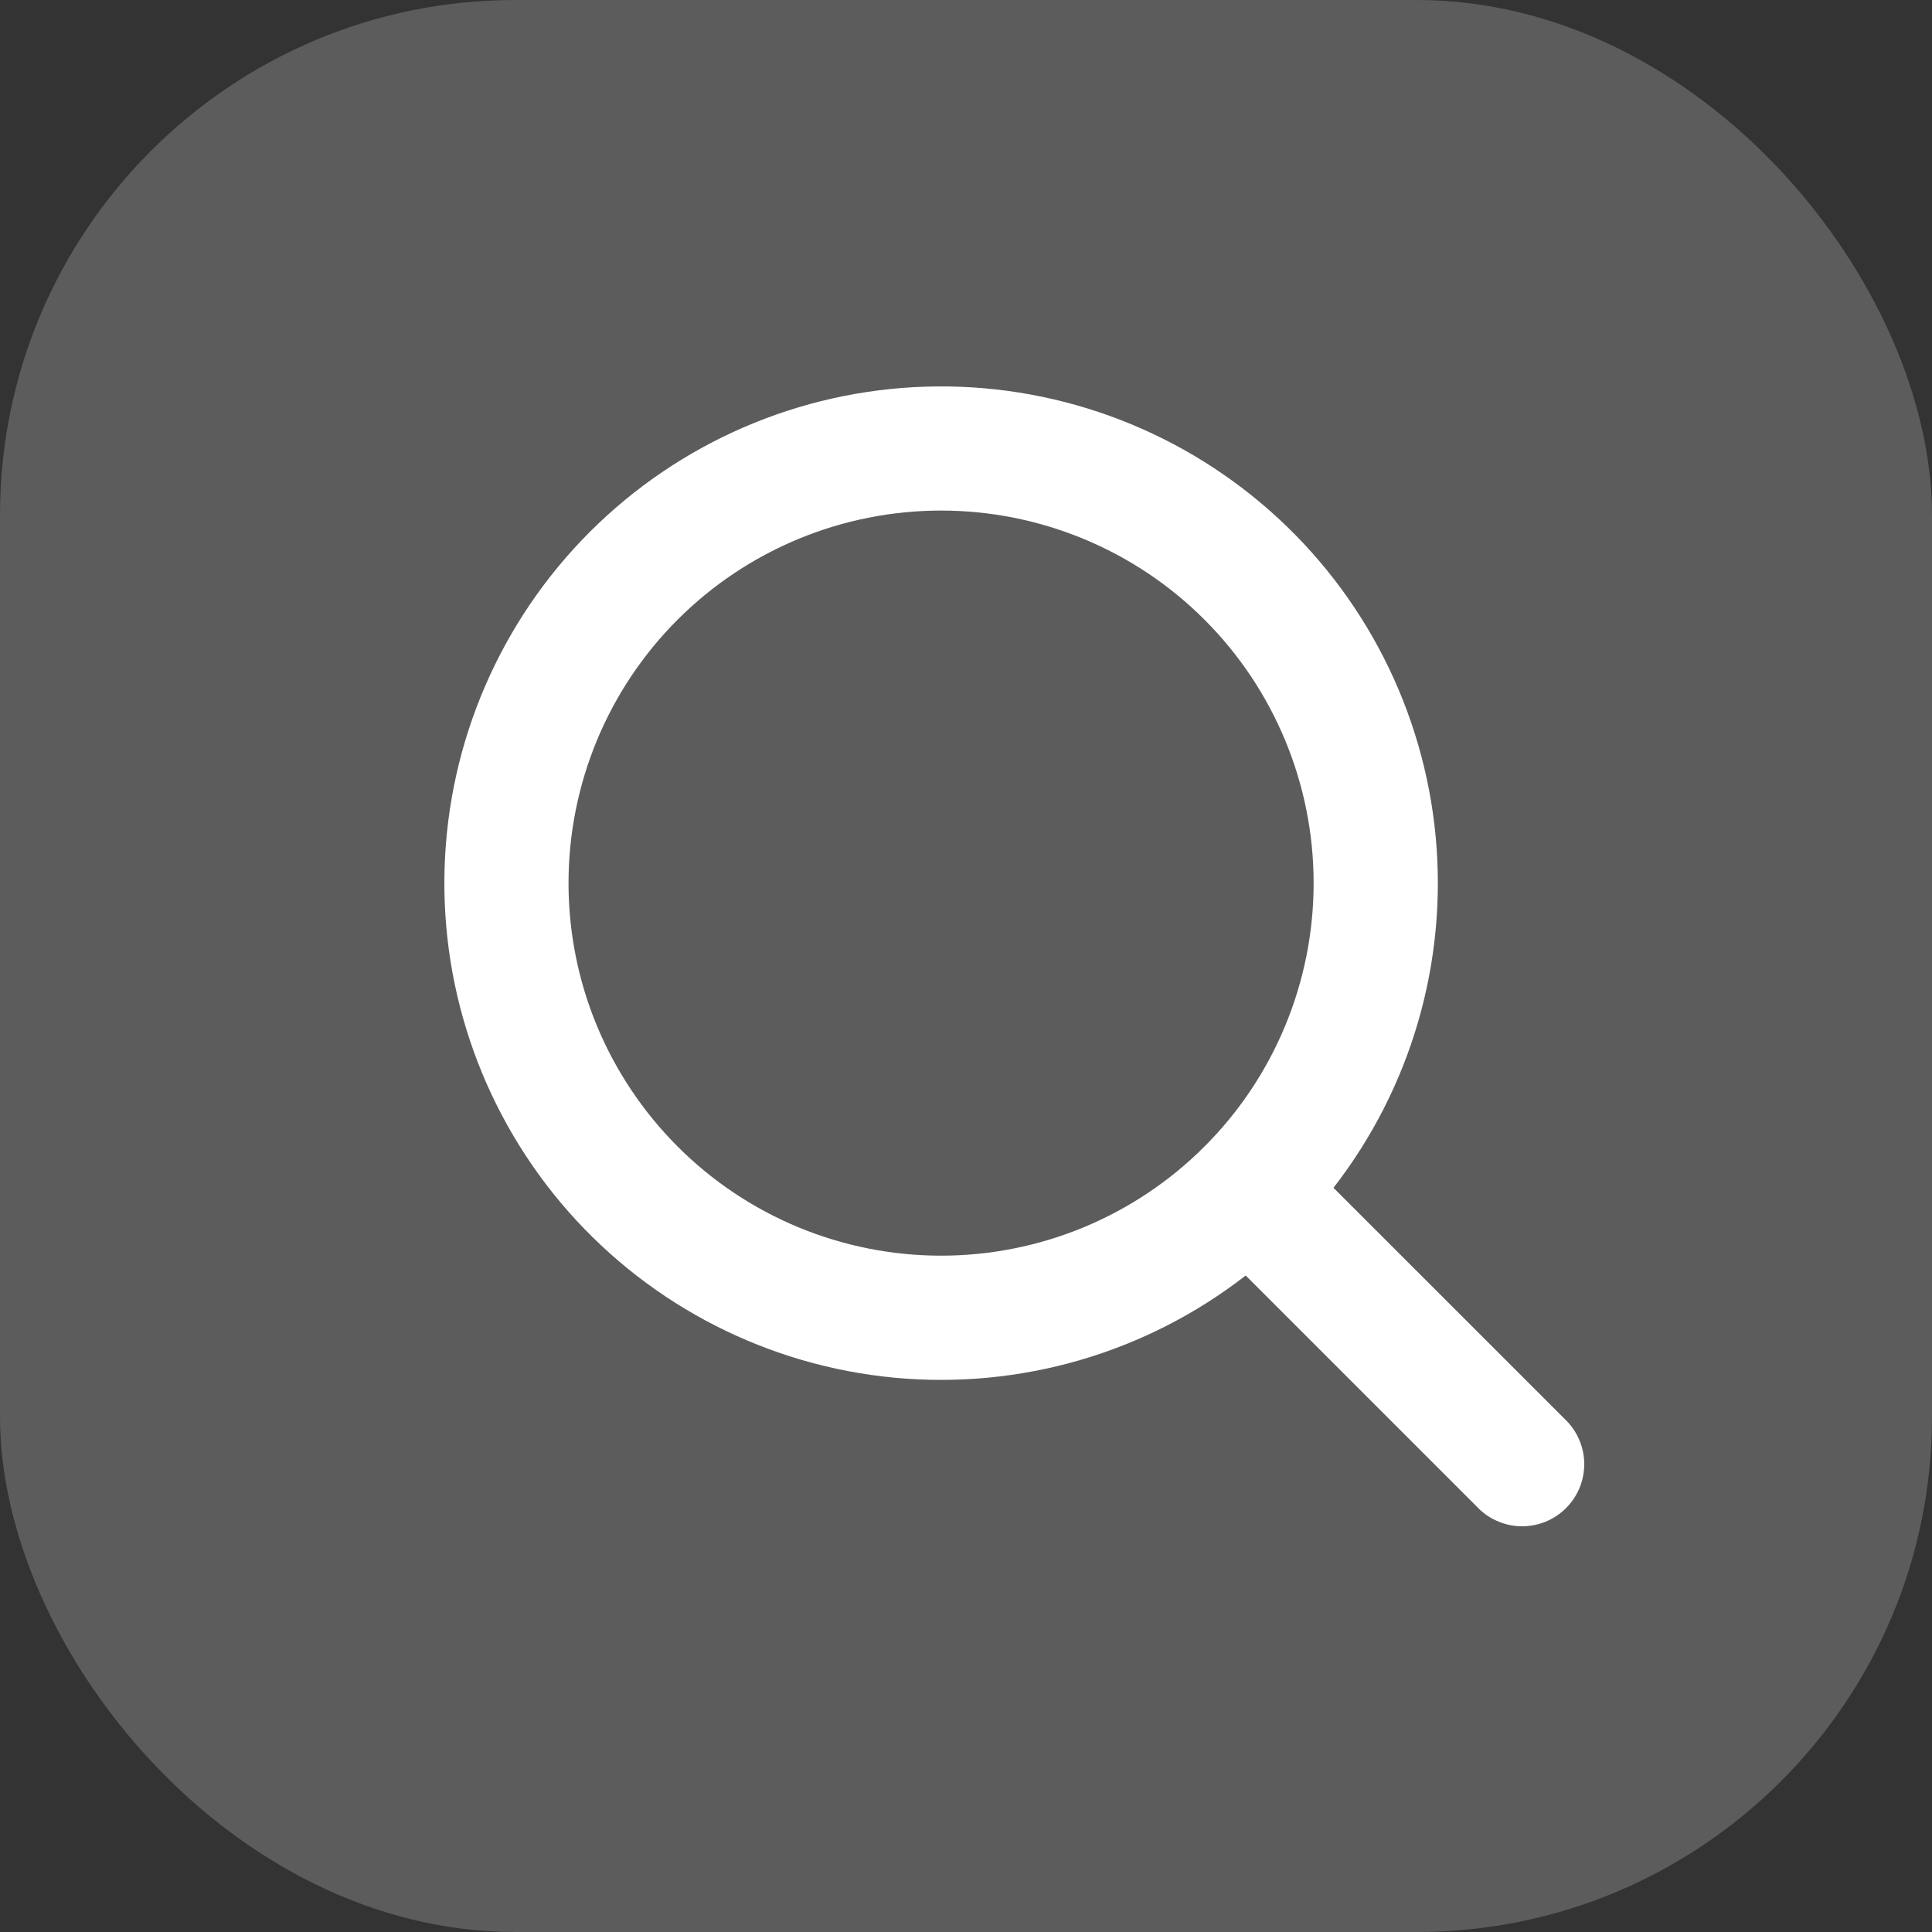 <?xml version="1.0" encoding="UTF-8"?> <svg xmlns="http://www.w3.org/2000/svg" width="30" height="30" viewBox="0 0 30 30" fill="none"><rect x="0" y="0" width="30" height="30" fill="#333333" stroke="none"/><g data-figma-bg-blur-radius="4.75422"><rect width="30" height="30" rx="8" fill="white" fill-opacity="0.2"></rect><path fill-rule="evenodd" clip-rule="evenodd" d="M20.398 13.713C20.398 14.472 20.248 15.225 19.957 15.927C19.667 16.628 19.241 17.266 18.703 17.803C18.166 18.341 17.528 18.767 16.826 19.058C16.125 19.348 15.372 19.498 14.613 19.498C13.853 19.498 13.101 19.348 12.399 19.058C11.697 18.767 11.059 18.341 10.522 17.803C9.985 17.266 9.559 16.628 9.268 15.927C8.977 15.225 8.828 14.472 8.828 13.713C8.828 12.178 9.437 10.707 10.522 9.622C11.607 8.537 13.078 7.928 14.613 7.928C16.147 7.928 17.618 8.537 18.703 9.622C19.788 10.707 20.398 12.178 20.398 13.713ZM19.343 19.806C17.794 21.01 15.843 21.577 13.89 21.393C11.936 21.209 10.126 20.287 8.828 18.816C7.531 17.344 6.842 15.433 6.904 13.472C6.965 11.511 7.772 9.647 9.159 8.259C10.547 6.872 12.411 6.065 14.372 6.004C16.333 5.942 18.244 6.631 19.716 7.929C21.187 9.226 22.109 11.036 22.293 12.99C22.477 14.944 21.91 16.894 20.706 18.444L24.293 22.03C24.388 22.119 24.464 22.225 24.516 22.343C24.569 22.462 24.598 22.589 24.6 22.719C24.602 22.848 24.578 22.977 24.53 23.097C24.481 23.217 24.409 23.326 24.317 23.418C24.226 23.509 24.117 23.581 23.997 23.63C23.877 23.678 23.748 23.702 23.619 23.7C23.489 23.698 23.362 23.669 23.243 23.616C23.125 23.564 23.019 23.488 22.93 23.393L19.343 19.806Z" fill="white"></path></g><defs><clipPath id="bgblur_0_617_231_clip_path" transform="translate(4.754 4.754)"><rect width="30" height="30" rx="8"></rect></clipPath></defs></svg> 